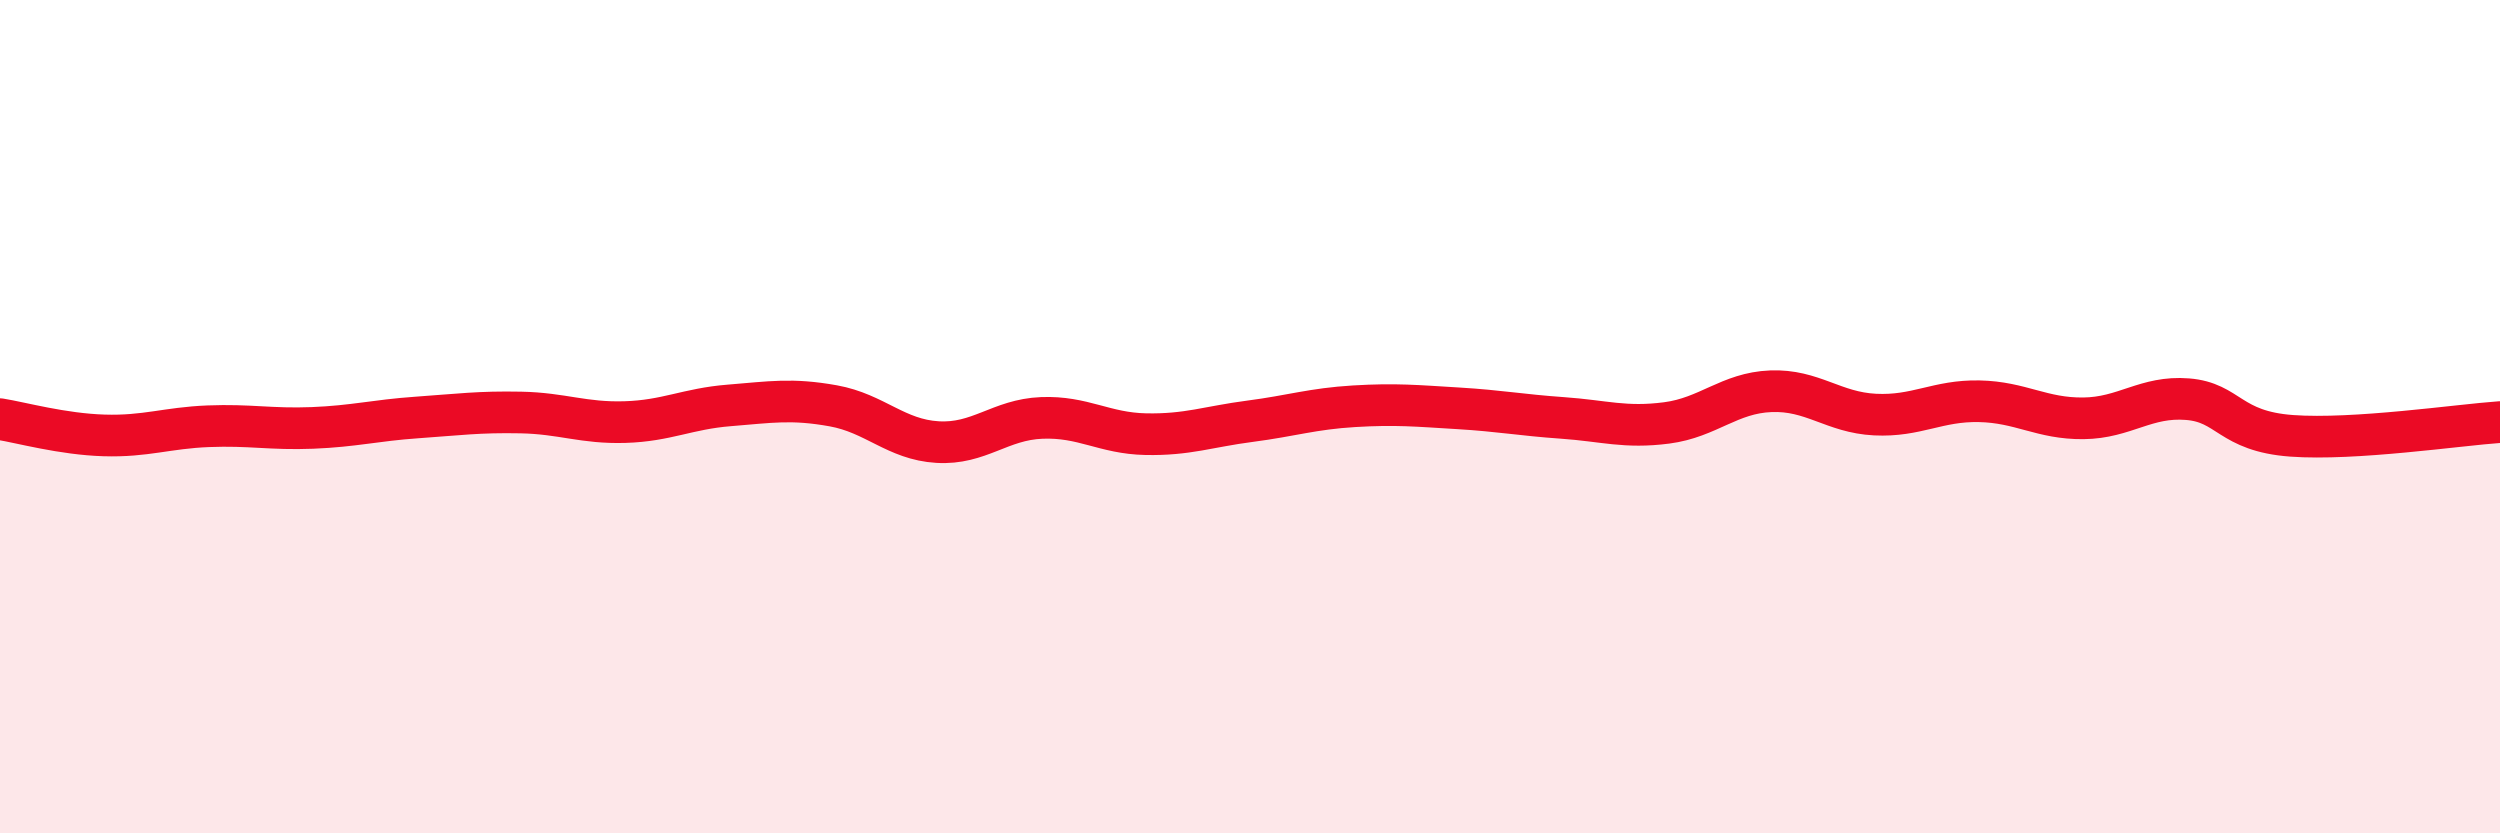 
    <svg width="60" height="20" viewBox="0 0 60 20" xmlns="http://www.w3.org/2000/svg">
      <path
        d="M 0,10.06 C 0.5,10.14 1.5,10.42 2.5,10.45 C 3.5,10.48 4,10.27 5,10.23 C 6,10.19 6.5,10.31 7.5,10.27 C 8.5,10.23 9,10.09 10,10.02 C 11,9.95 11.5,9.88 12.5,9.9 C 13.5,9.92 14,10.16 15,10.13 C 16,10.1 16.5,9.81 17.5,9.73 C 18.5,9.65 19,9.56 20,9.74 C 21,9.92 21.5,10.55 22.5,10.61 C 23.5,10.67 24,10.07 25,10.03 C 26,9.99 26.5,10.4 27.5,10.42 C 28.5,10.44 29,10.24 30,10.11 C 31,9.98 31.5,9.81 32.5,9.75 C 33.5,9.69 34,9.74 35,9.8 C 36,9.86 36.5,9.96 37.5,10.03 C 38.5,10.1 39,10.28 40,10.15 C 41,10.02 41.5,9.43 42.5,9.39 C 43.5,9.35 44,9.9 45,9.95 C 46,10 46.5,9.61 47.5,9.63 C 48.5,9.65 49,10.05 50,10.04 C 51,10.03 51.5,9.5 52.5,9.58 C 53.5,9.66 53.5,10.35 55,10.46 C 56.5,10.57 59,10.2 60,10.13L60 20L0 20Z"
        fill="#EB0A25"
        opacity="0.1"
        stroke-linecap="round"
        stroke-linejoin="round"
      />
      <path
        d="M 0,10.06 C 0.5,10.14 1.5,10.42 2.5,10.45 C 3.5,10.48 4,10.27 5,10.23 C 6,10.19 6.5,10.31 7.5,10.27 C 8.5,10.23 9,10.09 10,10.02 C 11,9.95 11.5,9.88 12.5,9.9 C 13.5,9.92 14,10.16 15,10.13 C 16,10.1 16.5,9.81 17.5,9.73 C 18.5,9.65 19,9.56 20,9.74 C 21,9.92 21.5,10.55 22.5,10.61 C 23.5,10.67 24,10.07 25,10.03 C 26,9.99 26.5,10.4 27.5,10.42 C 28.5,10.44 29,10.24 30,10.11 C 31,9.98 31.5,9.81 32.5,9.75 C 33.5,9.69 34,9.74 35,9.8 C 36,9.86 36.5,9.96 37.5,10.03 C 38.5,10.1 39,10.28 40,10.15 C 41,10.02 41.5,9.43 42.5,9.39 C 43.5,9.35 44,9.9 45,9.95 C 46,10 46.5,9.61 47.5,9.63 C 48.5,9.65 49,10.05 50,10.04 C 51,10.03 51.5,9.5 52.5,9.58 C 53.5,9.66 53.5,10.35 55,10.46 C 56.5,10.57 59,10.2 60,10.13"
        stroke="#EB0A25"
        stroke-width="1"
        fill="none"
        stroke-linecap="round"
        stroke-linejoin="round"
      />
    </svg>
  